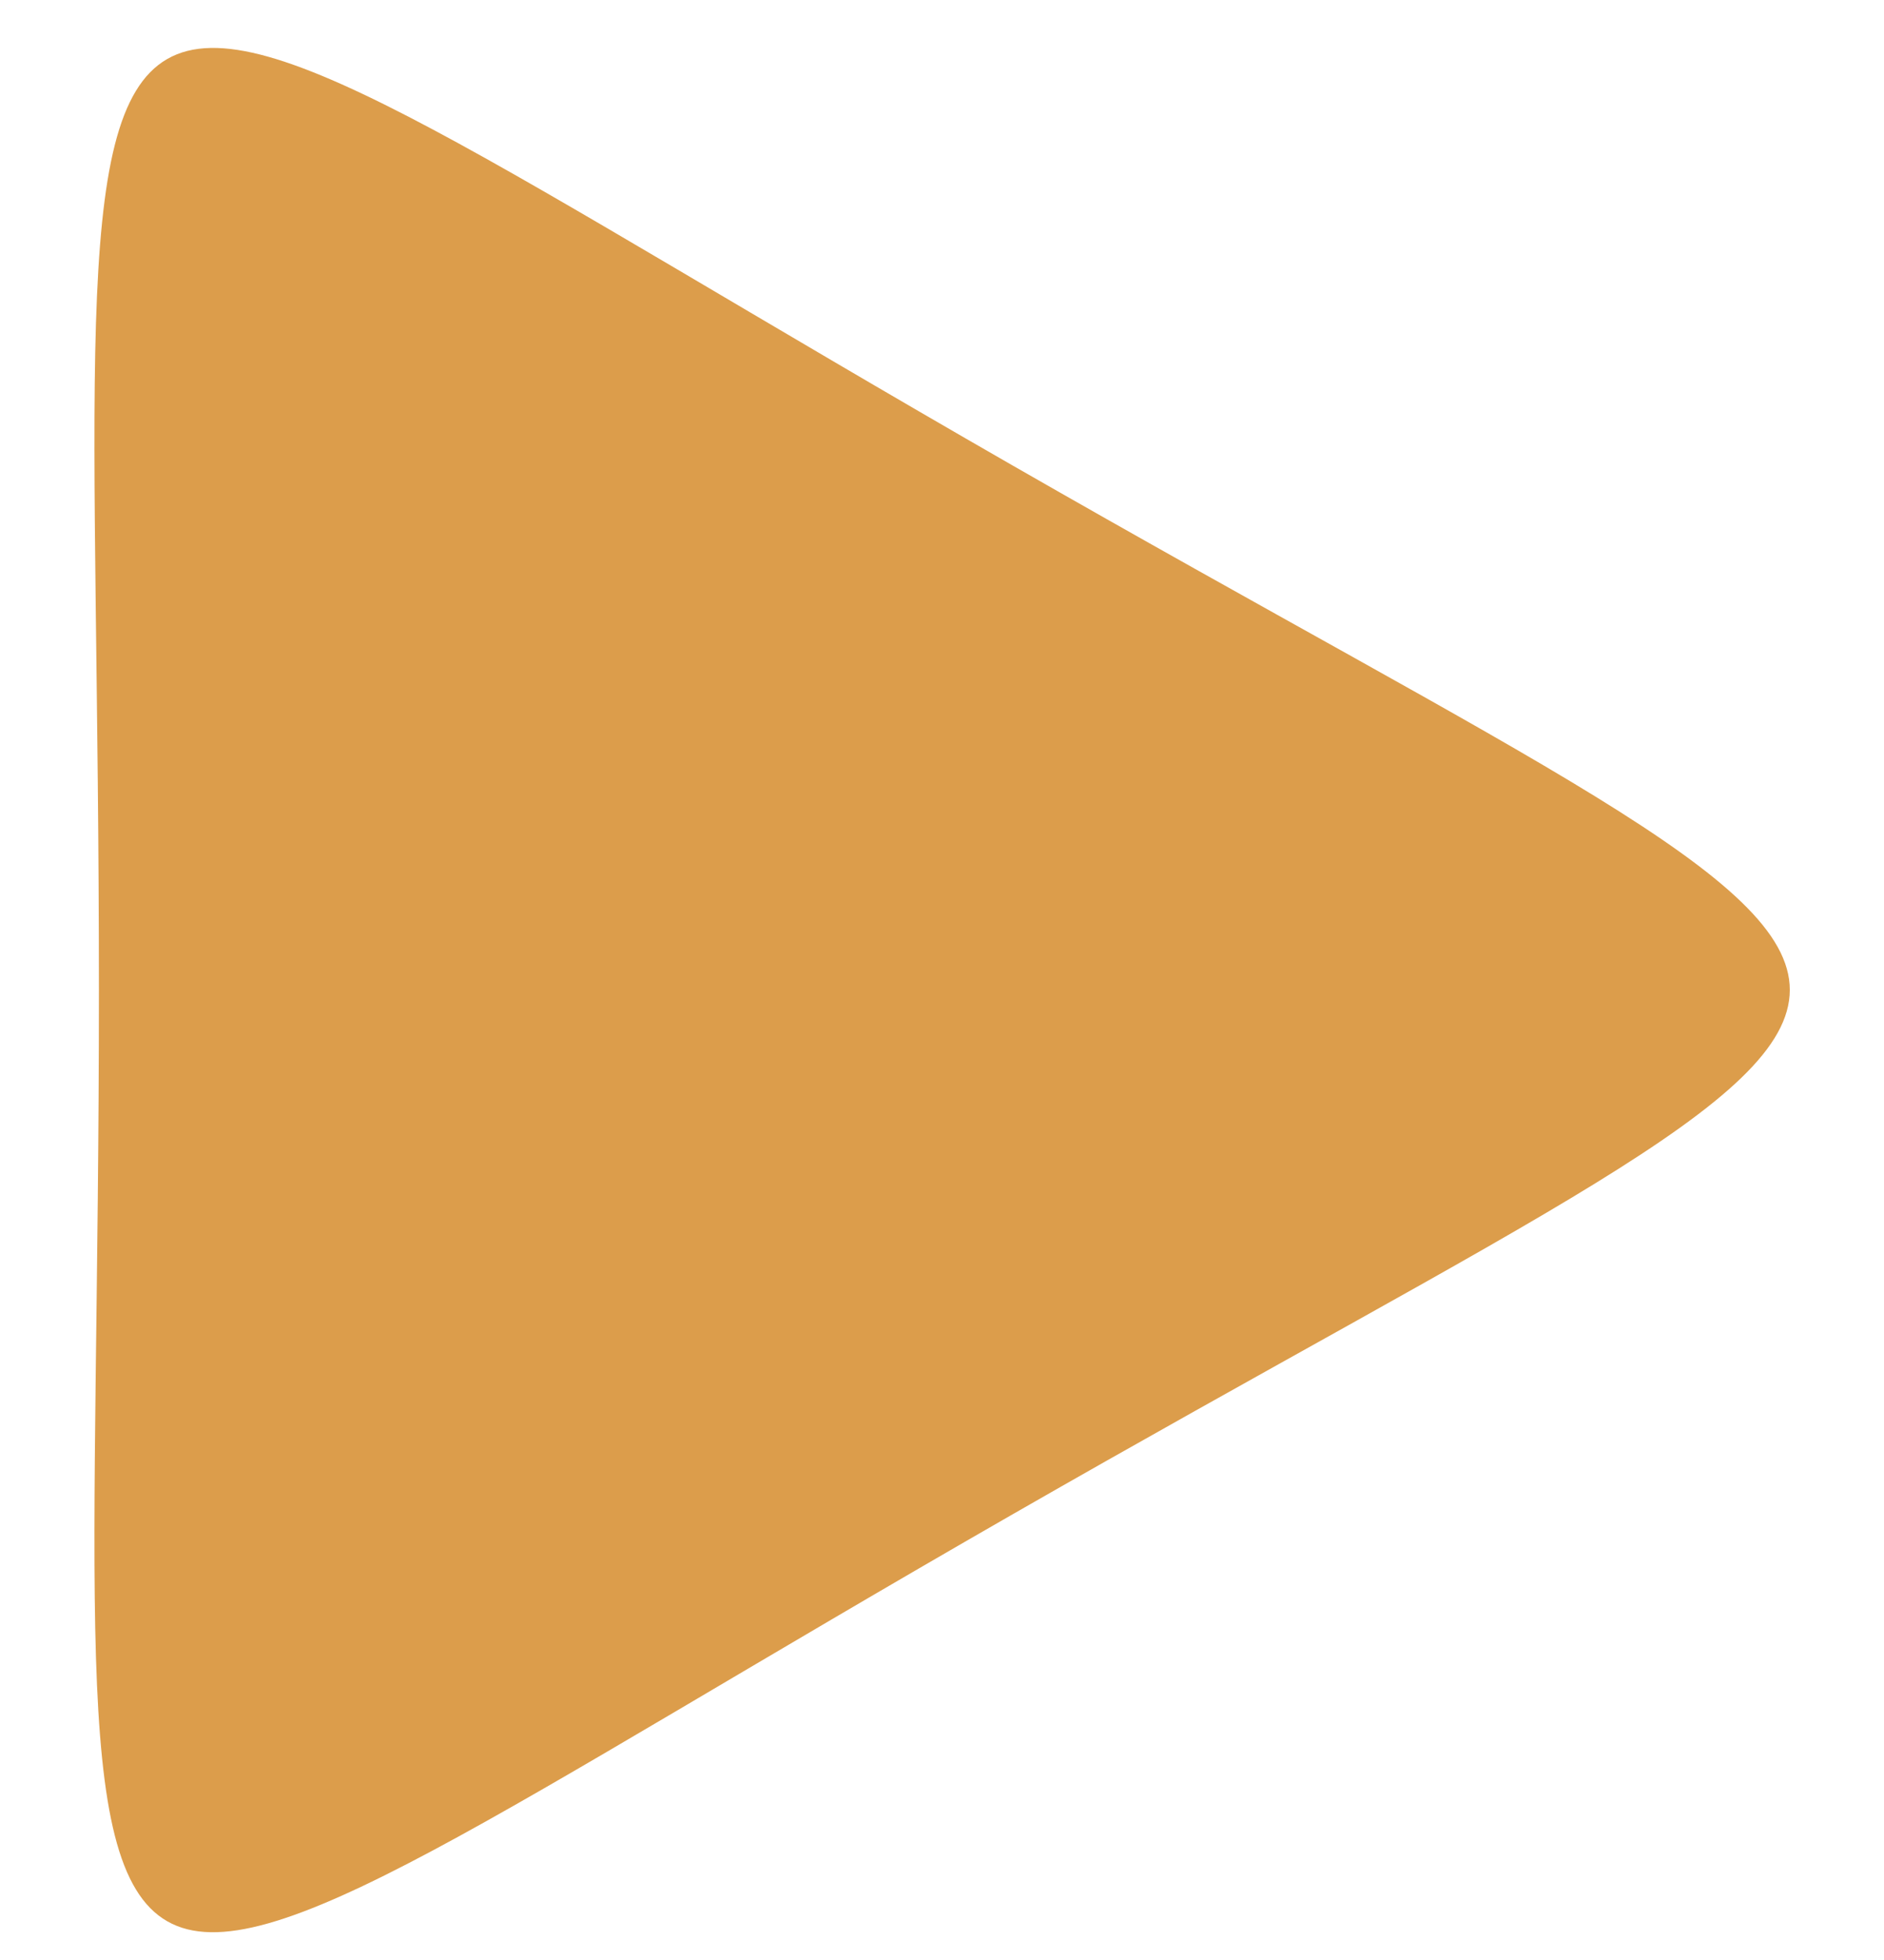   <svg xmlns="http://www.w3.org/2000/svg" x="0px" y="0px" viewBox="-49 46 200 208" style="vertical-align: middle; max-width: 100%; width: 100%;" width="100%">
   <path d="M58.5,206.7c-110,63.1-97,70.6-97-55.6c0-126.2-13-118.8,97-55.7   C168.5,158.5,168.5,143.6,58.5,206.7" fill="rgb(220,157,75)">
   </path>
  </svg>
